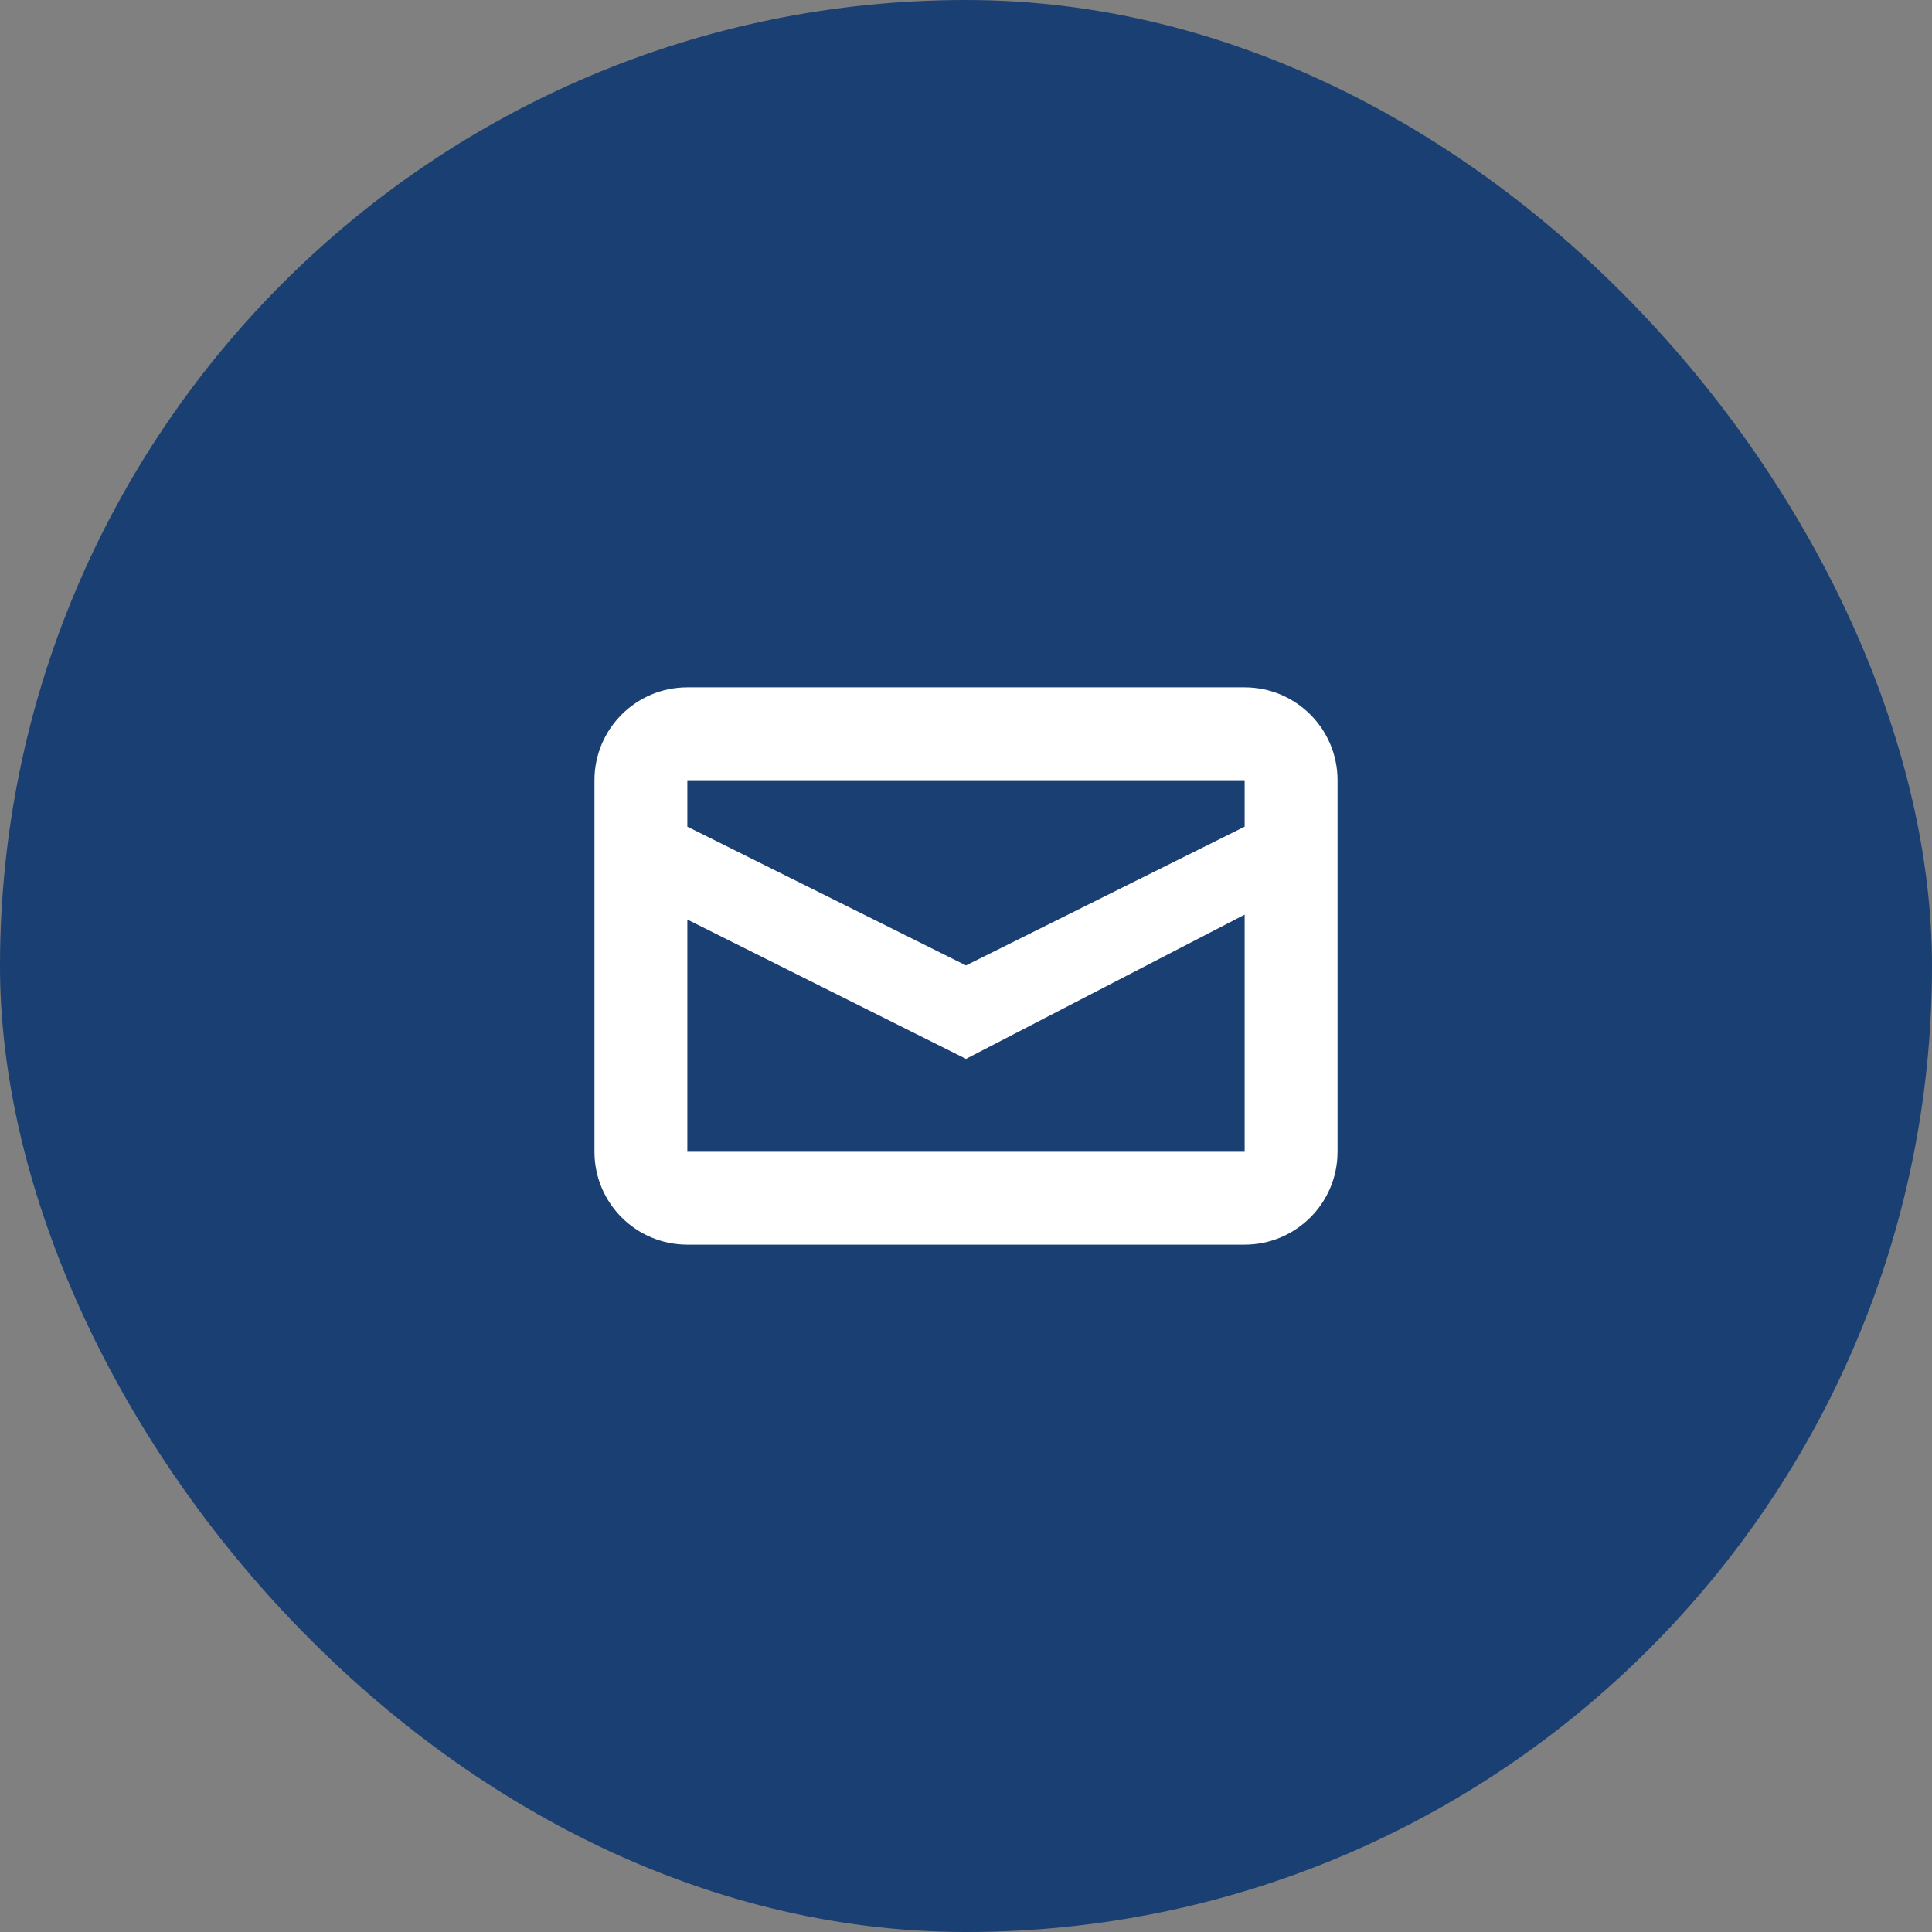 <svg width="52" height="52" viewBox="0 0 52 52" fill="none" xmlns="http://www.w3.org/2000/svg">
<rect x="0" y="0" width="52" height="52" fill="#808080" stroke="none"/>
<rect width="52" height="52" rx="26" fill="#1A3F73"/>
<path fill-rule="evenodd" clip-rule="evenodd" d="M18.5 18.5H33.5C34.881 18.5 36 19.619 36 21V31C36 32.381 34.881 33.5 33.5 33.5H18.5C17.119 33.5 16 32.381 16 31V21C16 19.619 17.119 18.5 18.5 18.5ZM18.5 24.75V31H33.5V24.618L26 28.5L18.5 24.75ZM18.5 22.25L26 25.985L33.5 22.25V21H18.5V22.25Z" fill="white"/>
</svg>
